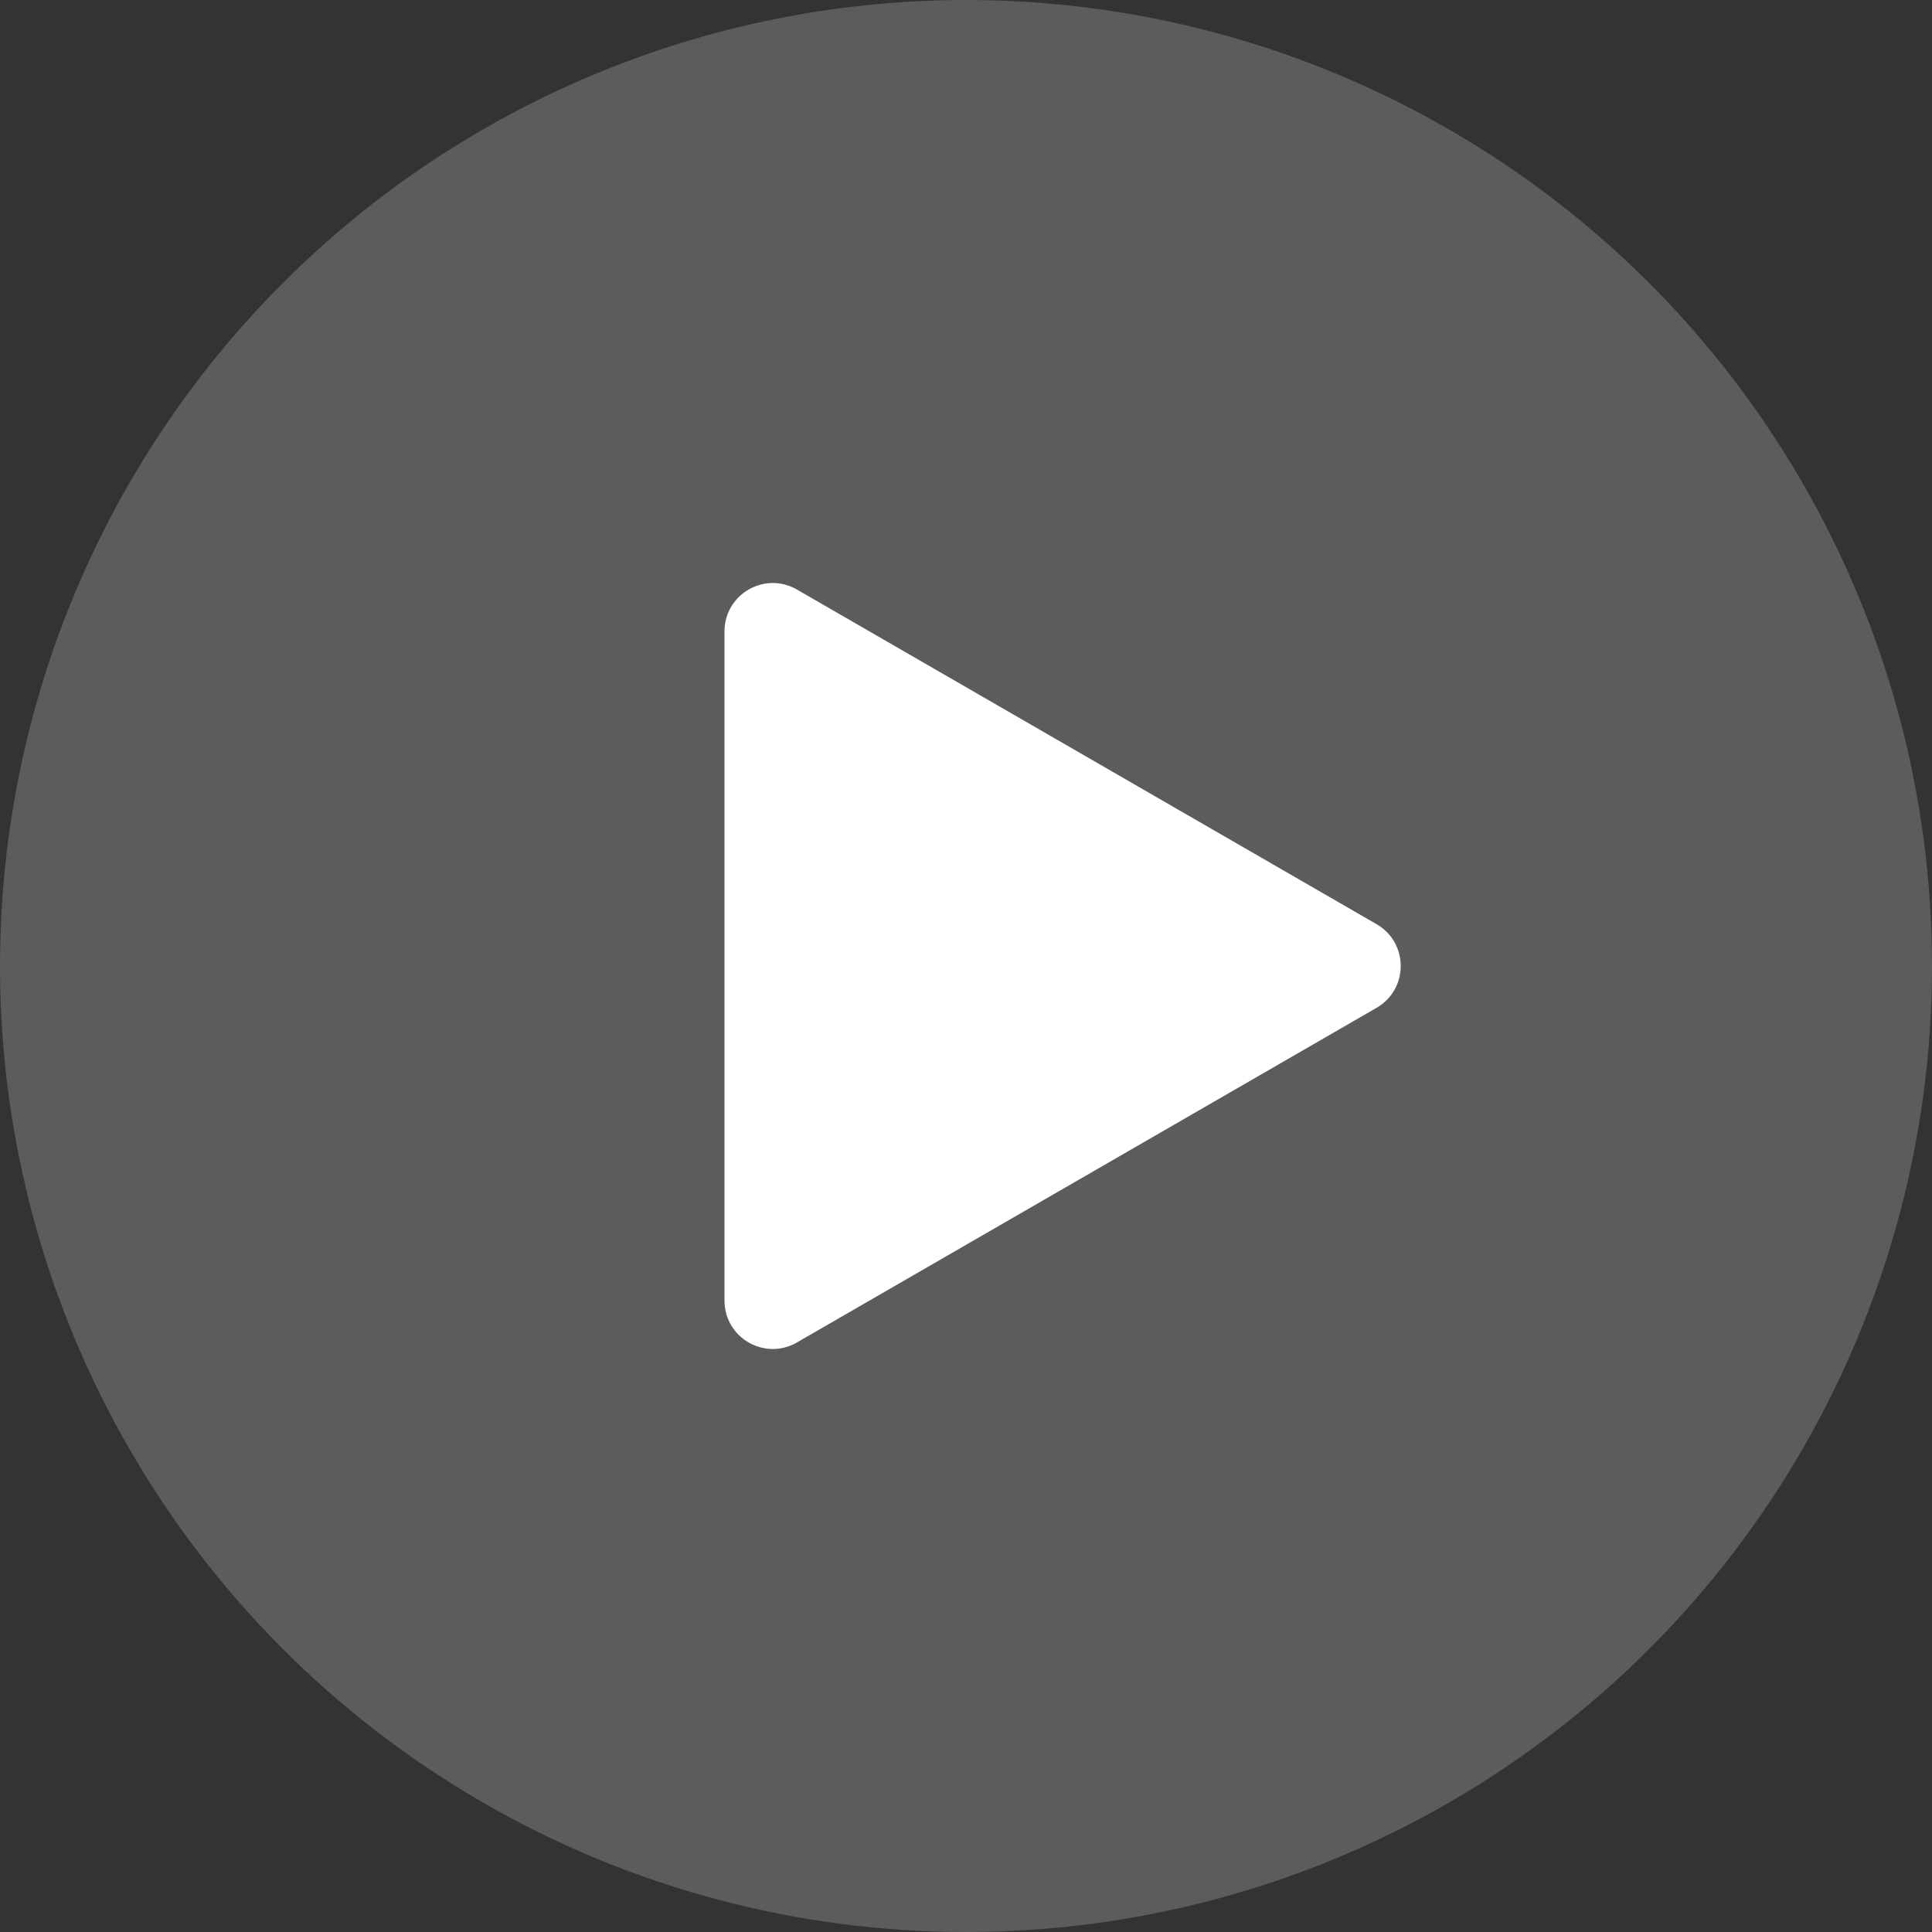 <svg width="40" height="40" viewBox="0 0 40 40" fill="none" xmlns="http://www.w3.org/2000/svg">
    <rect x="0" y="0" width="40" height="40" fill="#333333" stroke="none"/>
    <circle cx="20" cy="20" r="20" fill="white" fill-opacity="0.2"/>
    <path d="M9.134 1.5C9.519 0.833 10.481 0.833 10.866 1.5L17.794 13.5C18.179 14.167 17.698 15 16.928 15H3.072C2.302 15 1.821 14.167 2.206 13.5L9.134 1.5Z" transform="translate(30 10) rotate(90)" fill="white"/>
</svg>